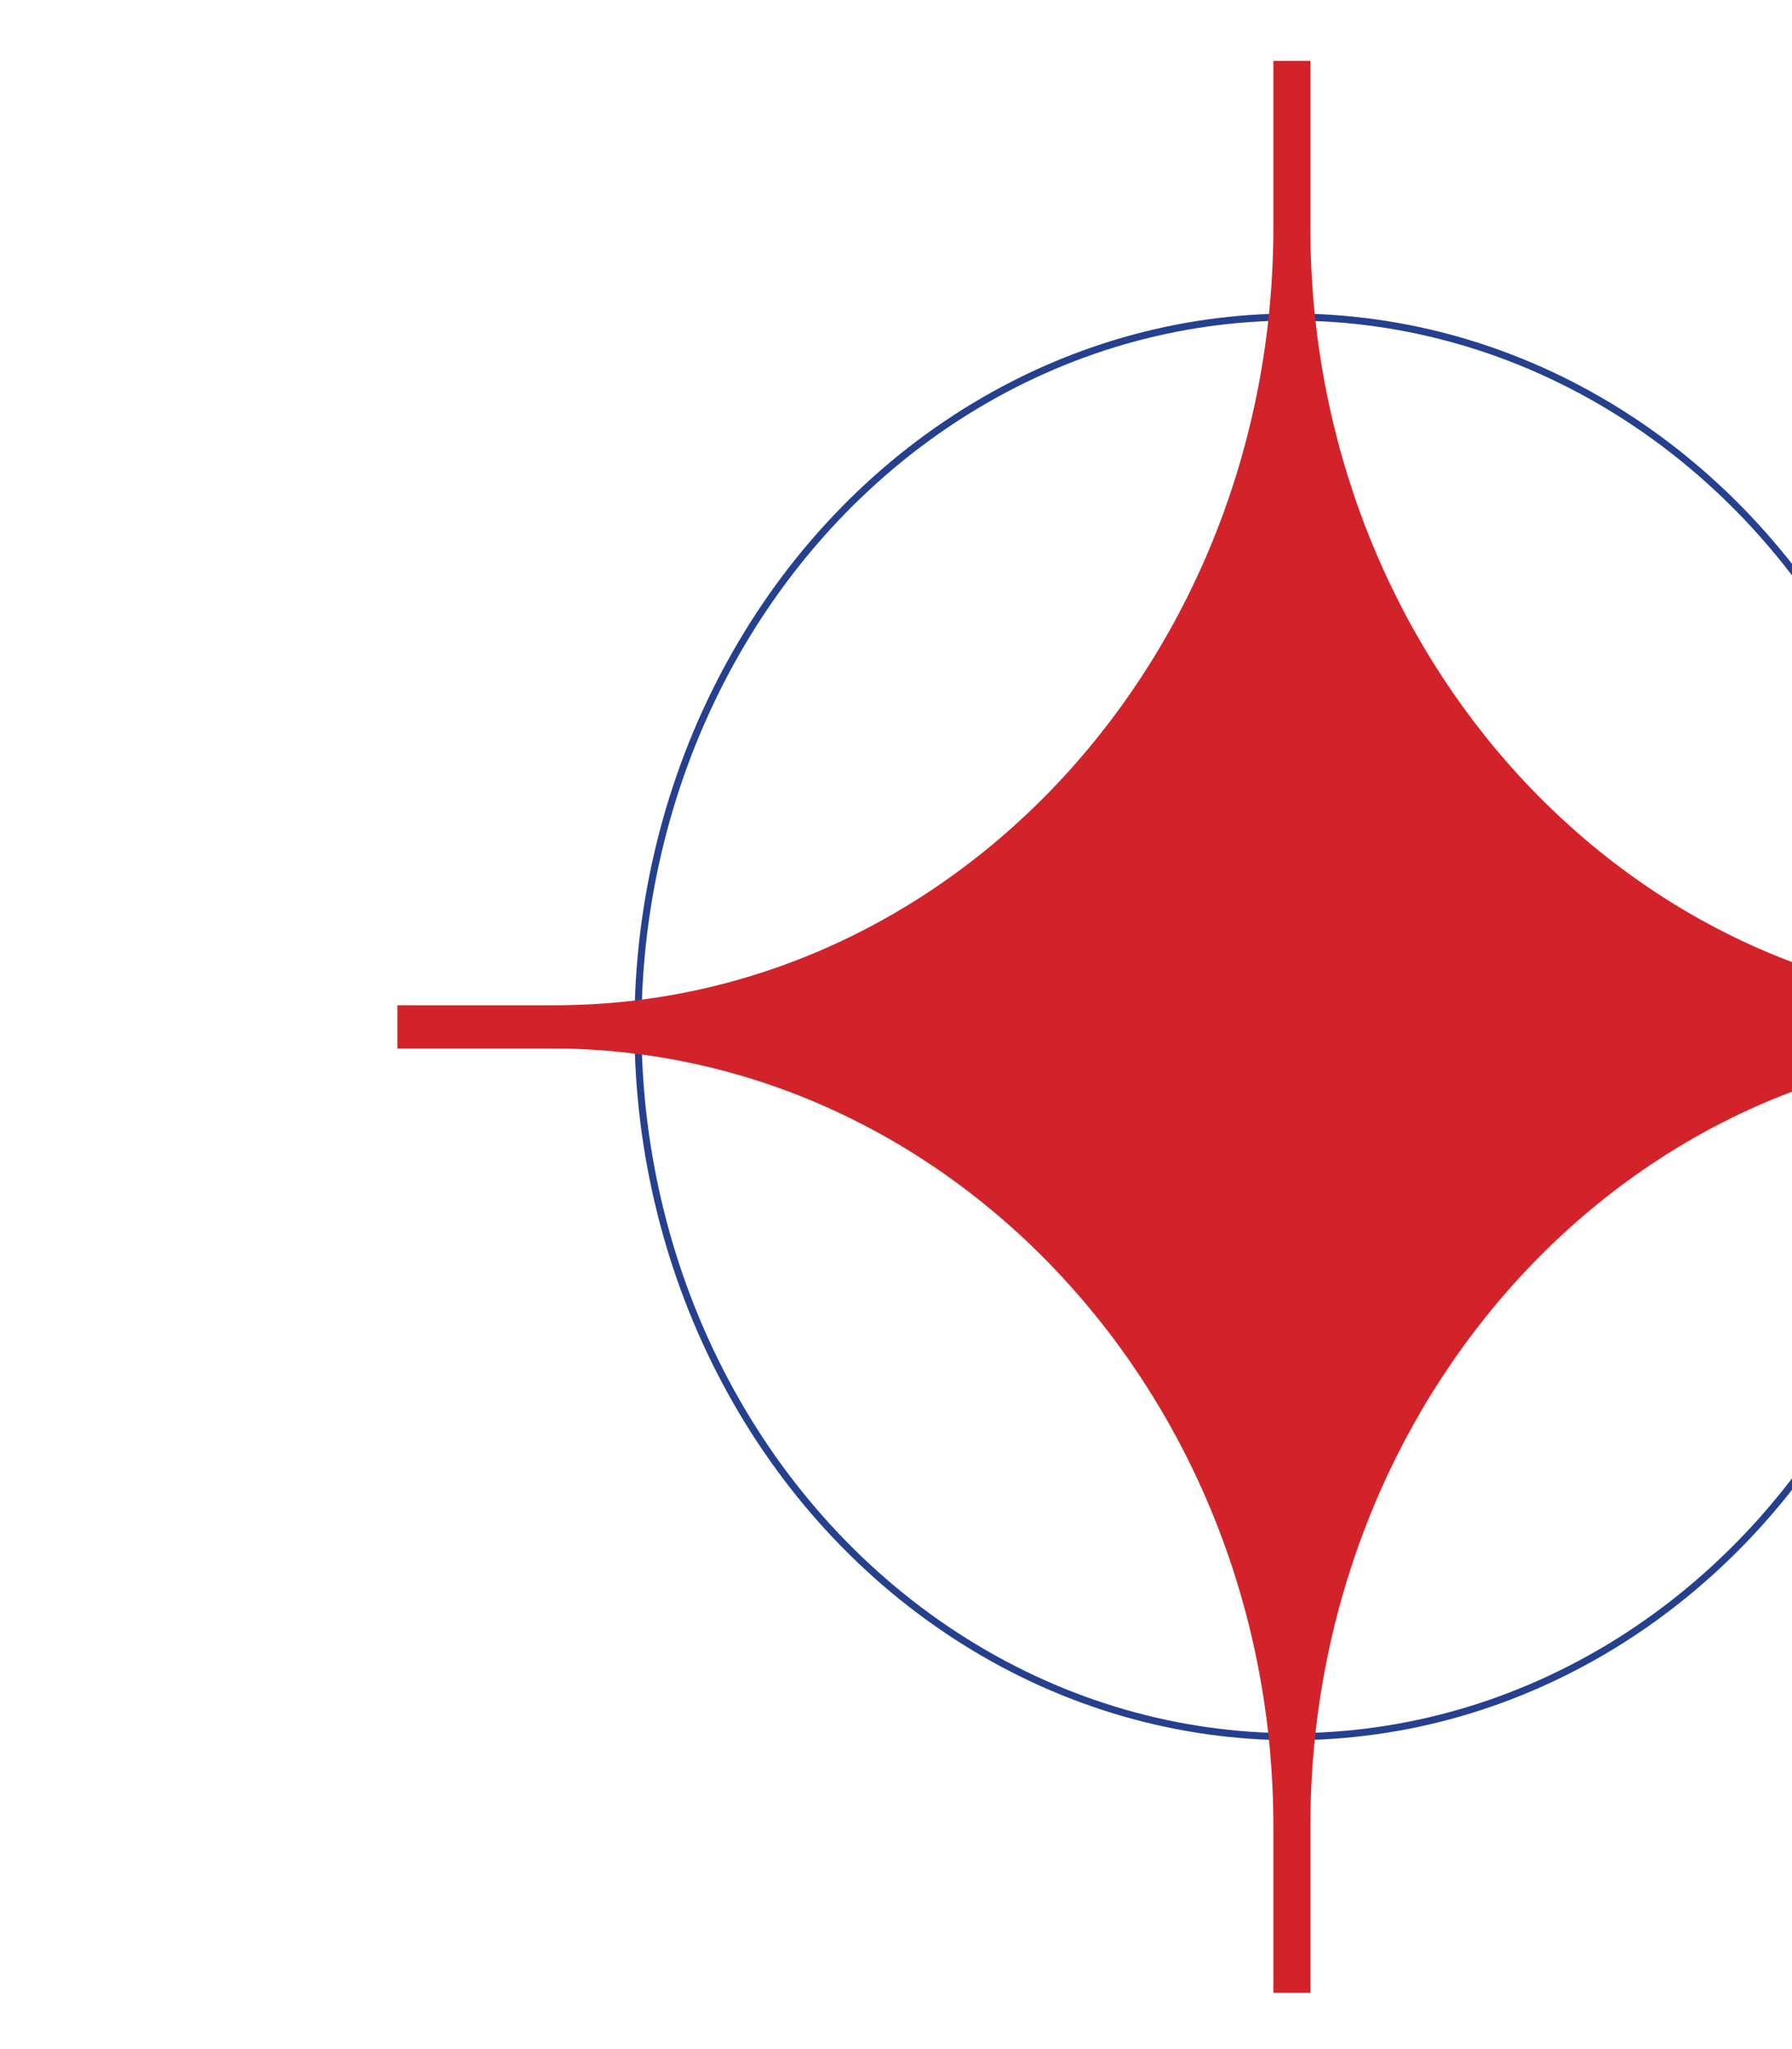 <svg width="350" height="400" xmlns="http://www.w3.org/2000/svg" style="vector-effect: non-scaling-stroke;" xml:space="preserve" enable-background="new 0 0 184 65" version="1.1">

 <g>
  <title>Layer 1</title>
  <g id="svg_24">
   <ellipse id="svg_2" ry="138.562" rx="127.718" cy="200.454" cx="252.317" stroke-width="1.373" stroke="#25408F" fill="none"/>
   <path id="svg_3" d="m77.609,196.237l0,4.217l0,4.217l30.122,0c77.715,0 140.971,68.076 140.971,151.815l0,32.532l3.615,0l3.615,0l0,-32.532c0,-83.739 62.654,-151.815 140.369,-151.815l30.122,0l0,-4.217l0,-4.217l-30.122,0c-77.715,0 -140.369,-68.076 -140.369,-151.815l0,-32.532l-3.615,0l-3.615,0l0,32.532c0,83.739 -62.654,151.815 -140.369,151.815l-30.725,0z" fill="#D2232A"/>
  </g>
 </g>
</svg>